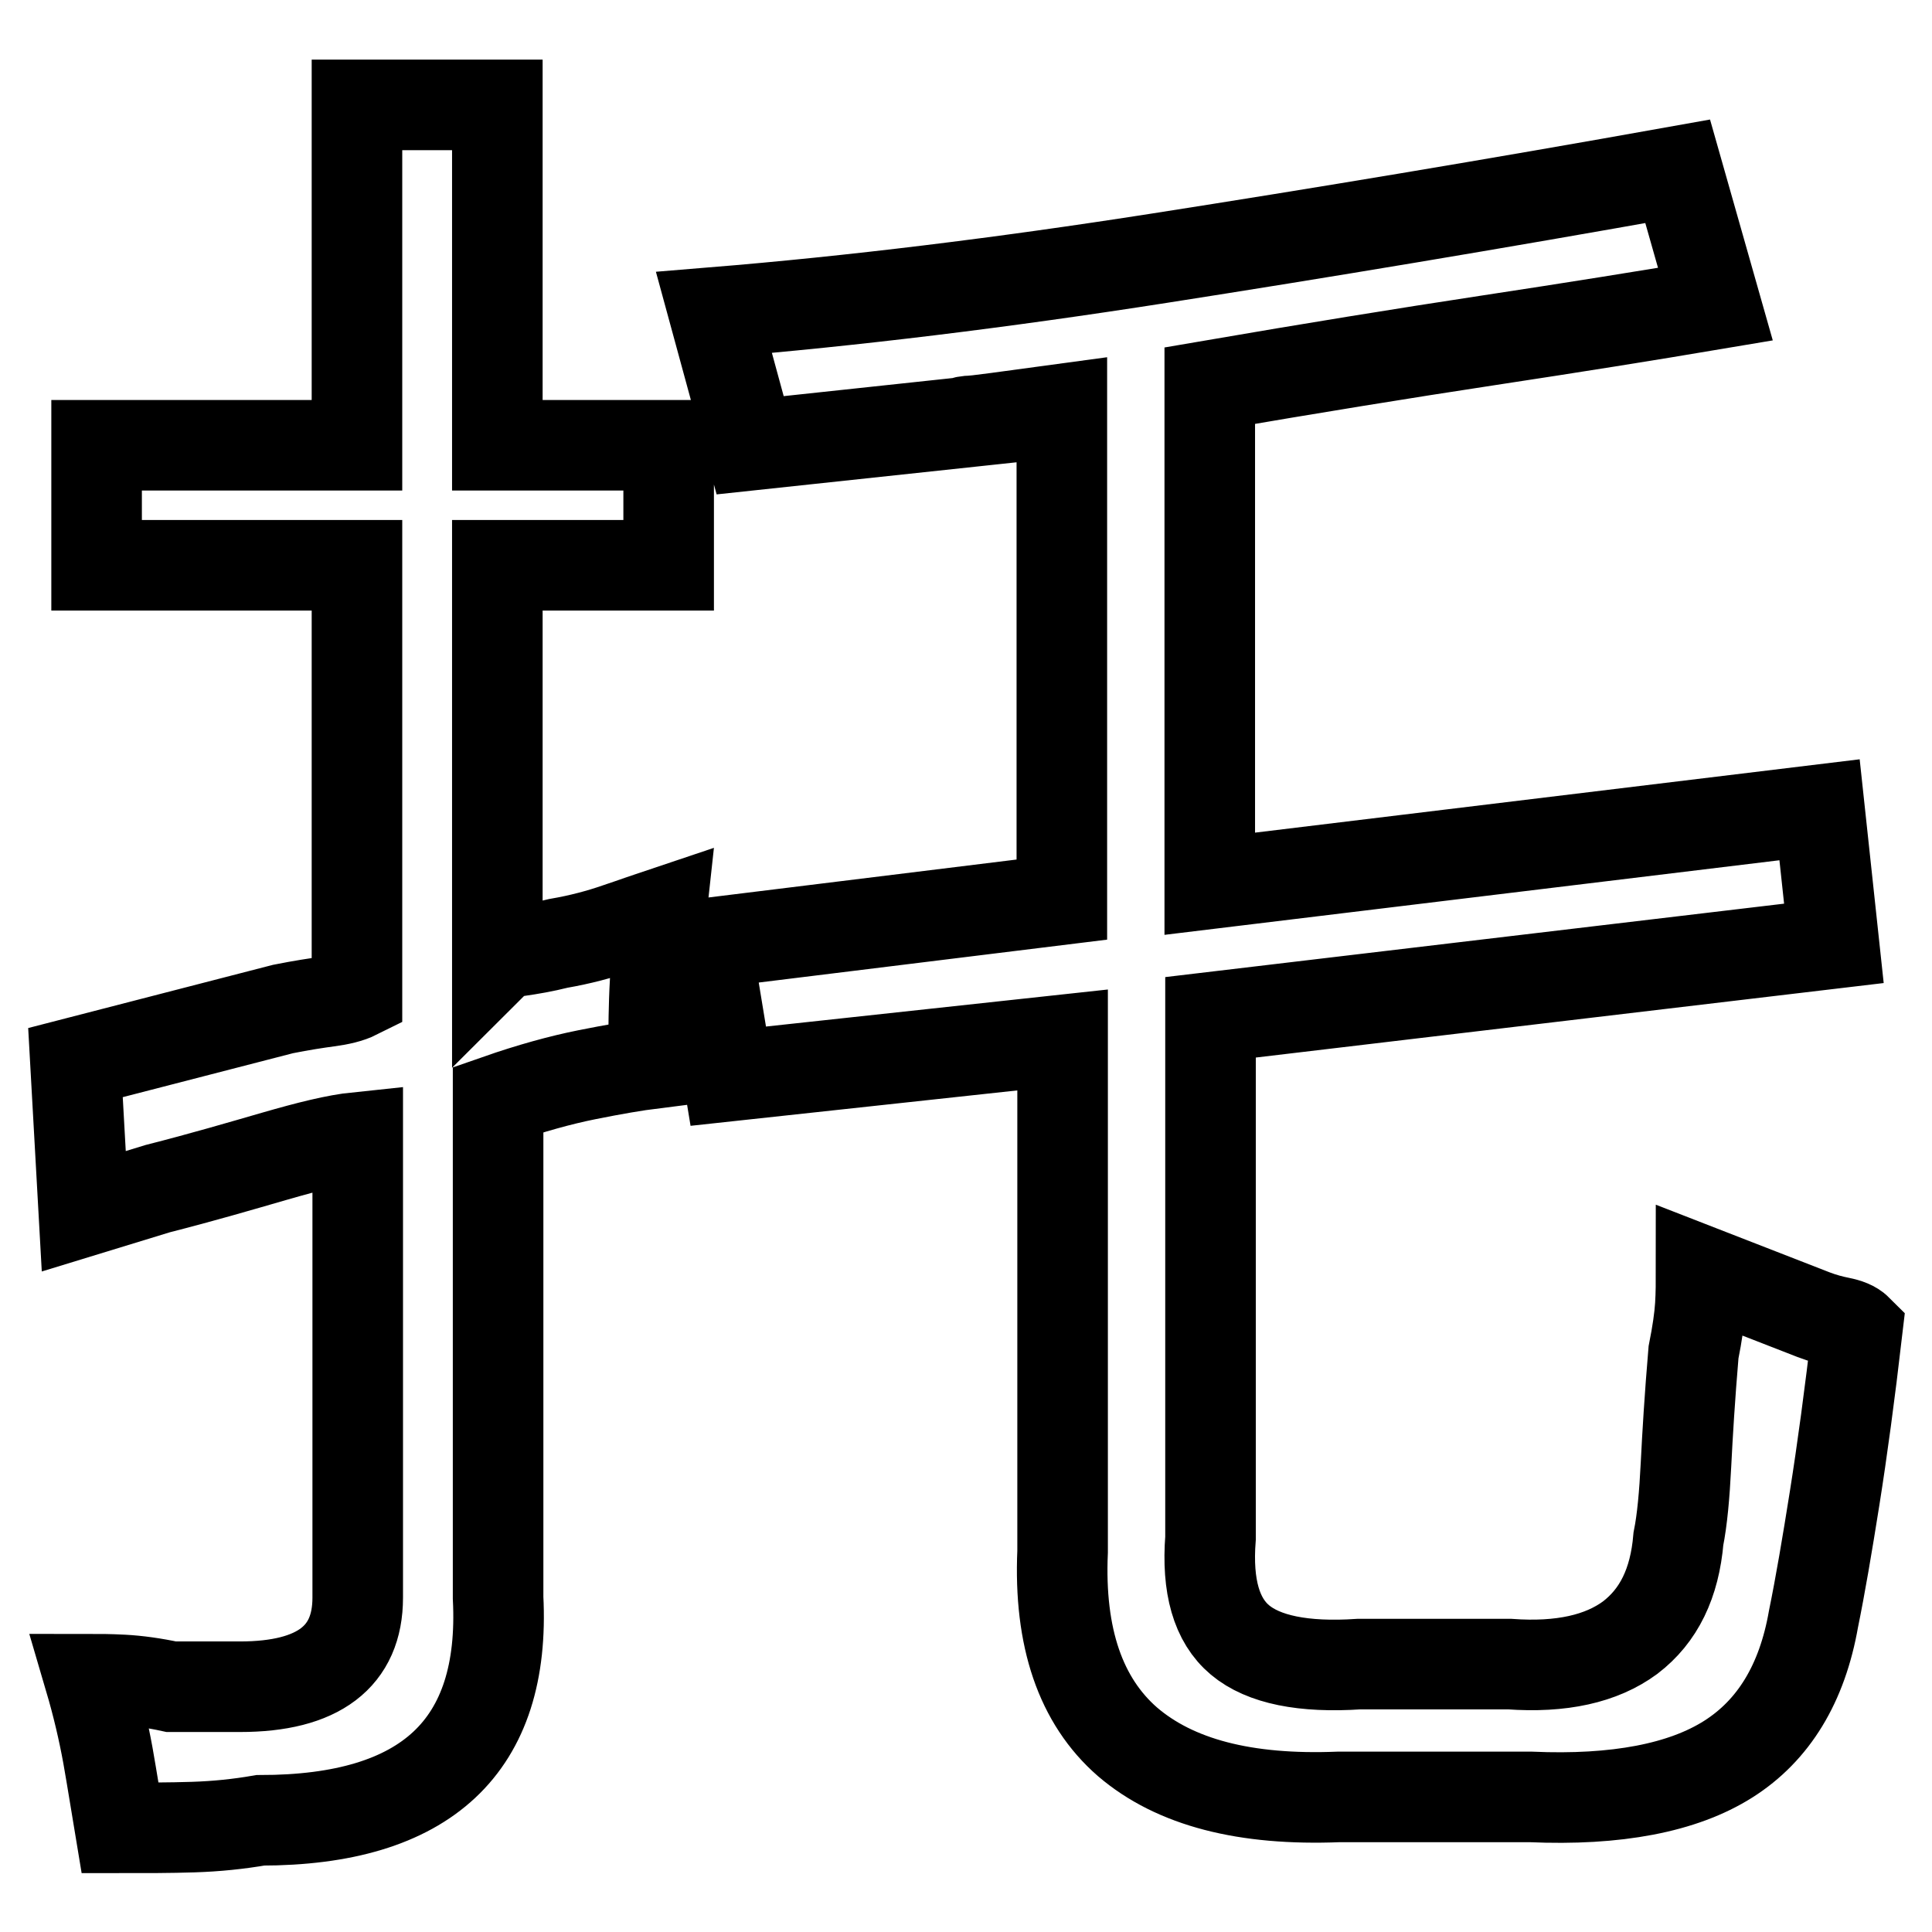<?xml version="1.0" encoding="utf-8"?>
<!-- Svg Vector Icons : http://www.onlinewebfonts.com/icon -->
<!DOCTYPE svg PUBLIC "-//W3C//DTD SVG 1.1//EN" "http://www.w3.org/Graphics/SVG/1.1/DTD/svg11.dtd">
<svg version="1.1" xmlns="http://www.w3.org/2000/svg" xmlns:xlink="http://www.w3.org/1999/xlink" x="0px" y="0px" viewBox="0 0 256 256" enable-background="new 0 0 256 256" xml:space="preserve">
<g><g><path stroke-width="12" fill-opacity="0" stroke="#000000"  d="M94.6,41.4c18.3-1.5,38-3.9,59.1-7.2c21.1-3.3,44-7.1,68.6-11.5l5,17.6c-8.9,1.5-18.9,3.1-30.1,4.8c-11.2,1.7-23.5,3.7-36.9,6v66l80.8-9.8L243,125l-82.6,9.8v69c-0.5,6.4,0.8,10.9,3.9,13.5c3.1,2.6,8.4,3.7,15.8,3.2h19.9c6.9,0.5,12.2-0.7,16-3.5c3.8-2.9,5.9-7.2,6.4-13.1c0.5-2.5,0.8-5.8,1-9.8c0.2-4,0.5-9,1-14.9c0.5-2.5,0.8-4.6,0.9-6.2c0.1-1.6,0.1-3.2,0.1-4.6l14.9,5.8c1.3,0.5,2.5,0.8,3.5,1c1,0.2,1.8,0.5,2.3,1c-1,8.6-2,16-3,22.3c-1,6.3-1.9,11.6-2.8,16c-1.5,8.6-5.3,14.8-11.3,18.6s-14.8,5.5-26.2,5h-25.4c-12.4,0.5-21.7-1.9-28-7.3c-6.2-5.4-9.1-13.8-8.6-25.2v-67.8l-44.3,4.8L93.6,125l47.1-5.8v-65c-7.4,1-11.5,1.6-12.5,1.6c-0.9,0.1,1.3-0.1,6.7-0.6L99.4,59L94.6,41.4z M10,140.8l27.5-7.1c2.5-0.5,4.5-0.8,6-1c1.5-0.2,2.8-0.5,3.8-1V74.9H12.8V59h34.5V13.9h18.6V59h22.7v15.9H65.9V127c0.5-0.5,1.5-0.8,2.9-1c1.4-0.2,3.2-0.5,5.2-1c2.9-0.5,5.5-1.2,7.8-2c2.4-0.8,4.3-1.5,5.8-2c-0.5,4.5-0.8,8.4-0.9,11.5c-0.1,3.1-0.1,5.9-0.1,8.4c-2.4,0.3-5.3,0.8-8.8,1.5c-3.5,0.7-7.5,1.8-11.8,3.3v66c1,19.7-9.5,29.5-31.5,29.5c-2.9,0.5-5.8,0.8-8.9,0.9c-3.1,0.1-6.3,0.1-9.7,0.1c-0.5-3-1-6.2-1.6-9.6c-0.6-3.3-1.4-6.7-2.4-10.1c1,0,2.5,0,4.4,0.1c1.9,0.1,4.1,0.4,6.4,0.9h9.1c10.4,0,15.6-4,15.6-11.8v-61c-2.9,0.3-6.5,1.2-11,2.5c-4.5,1.3-9.6,2.8-15.5,4.3l-9.8,3L10,140.8z"/></g></g>
</svg>